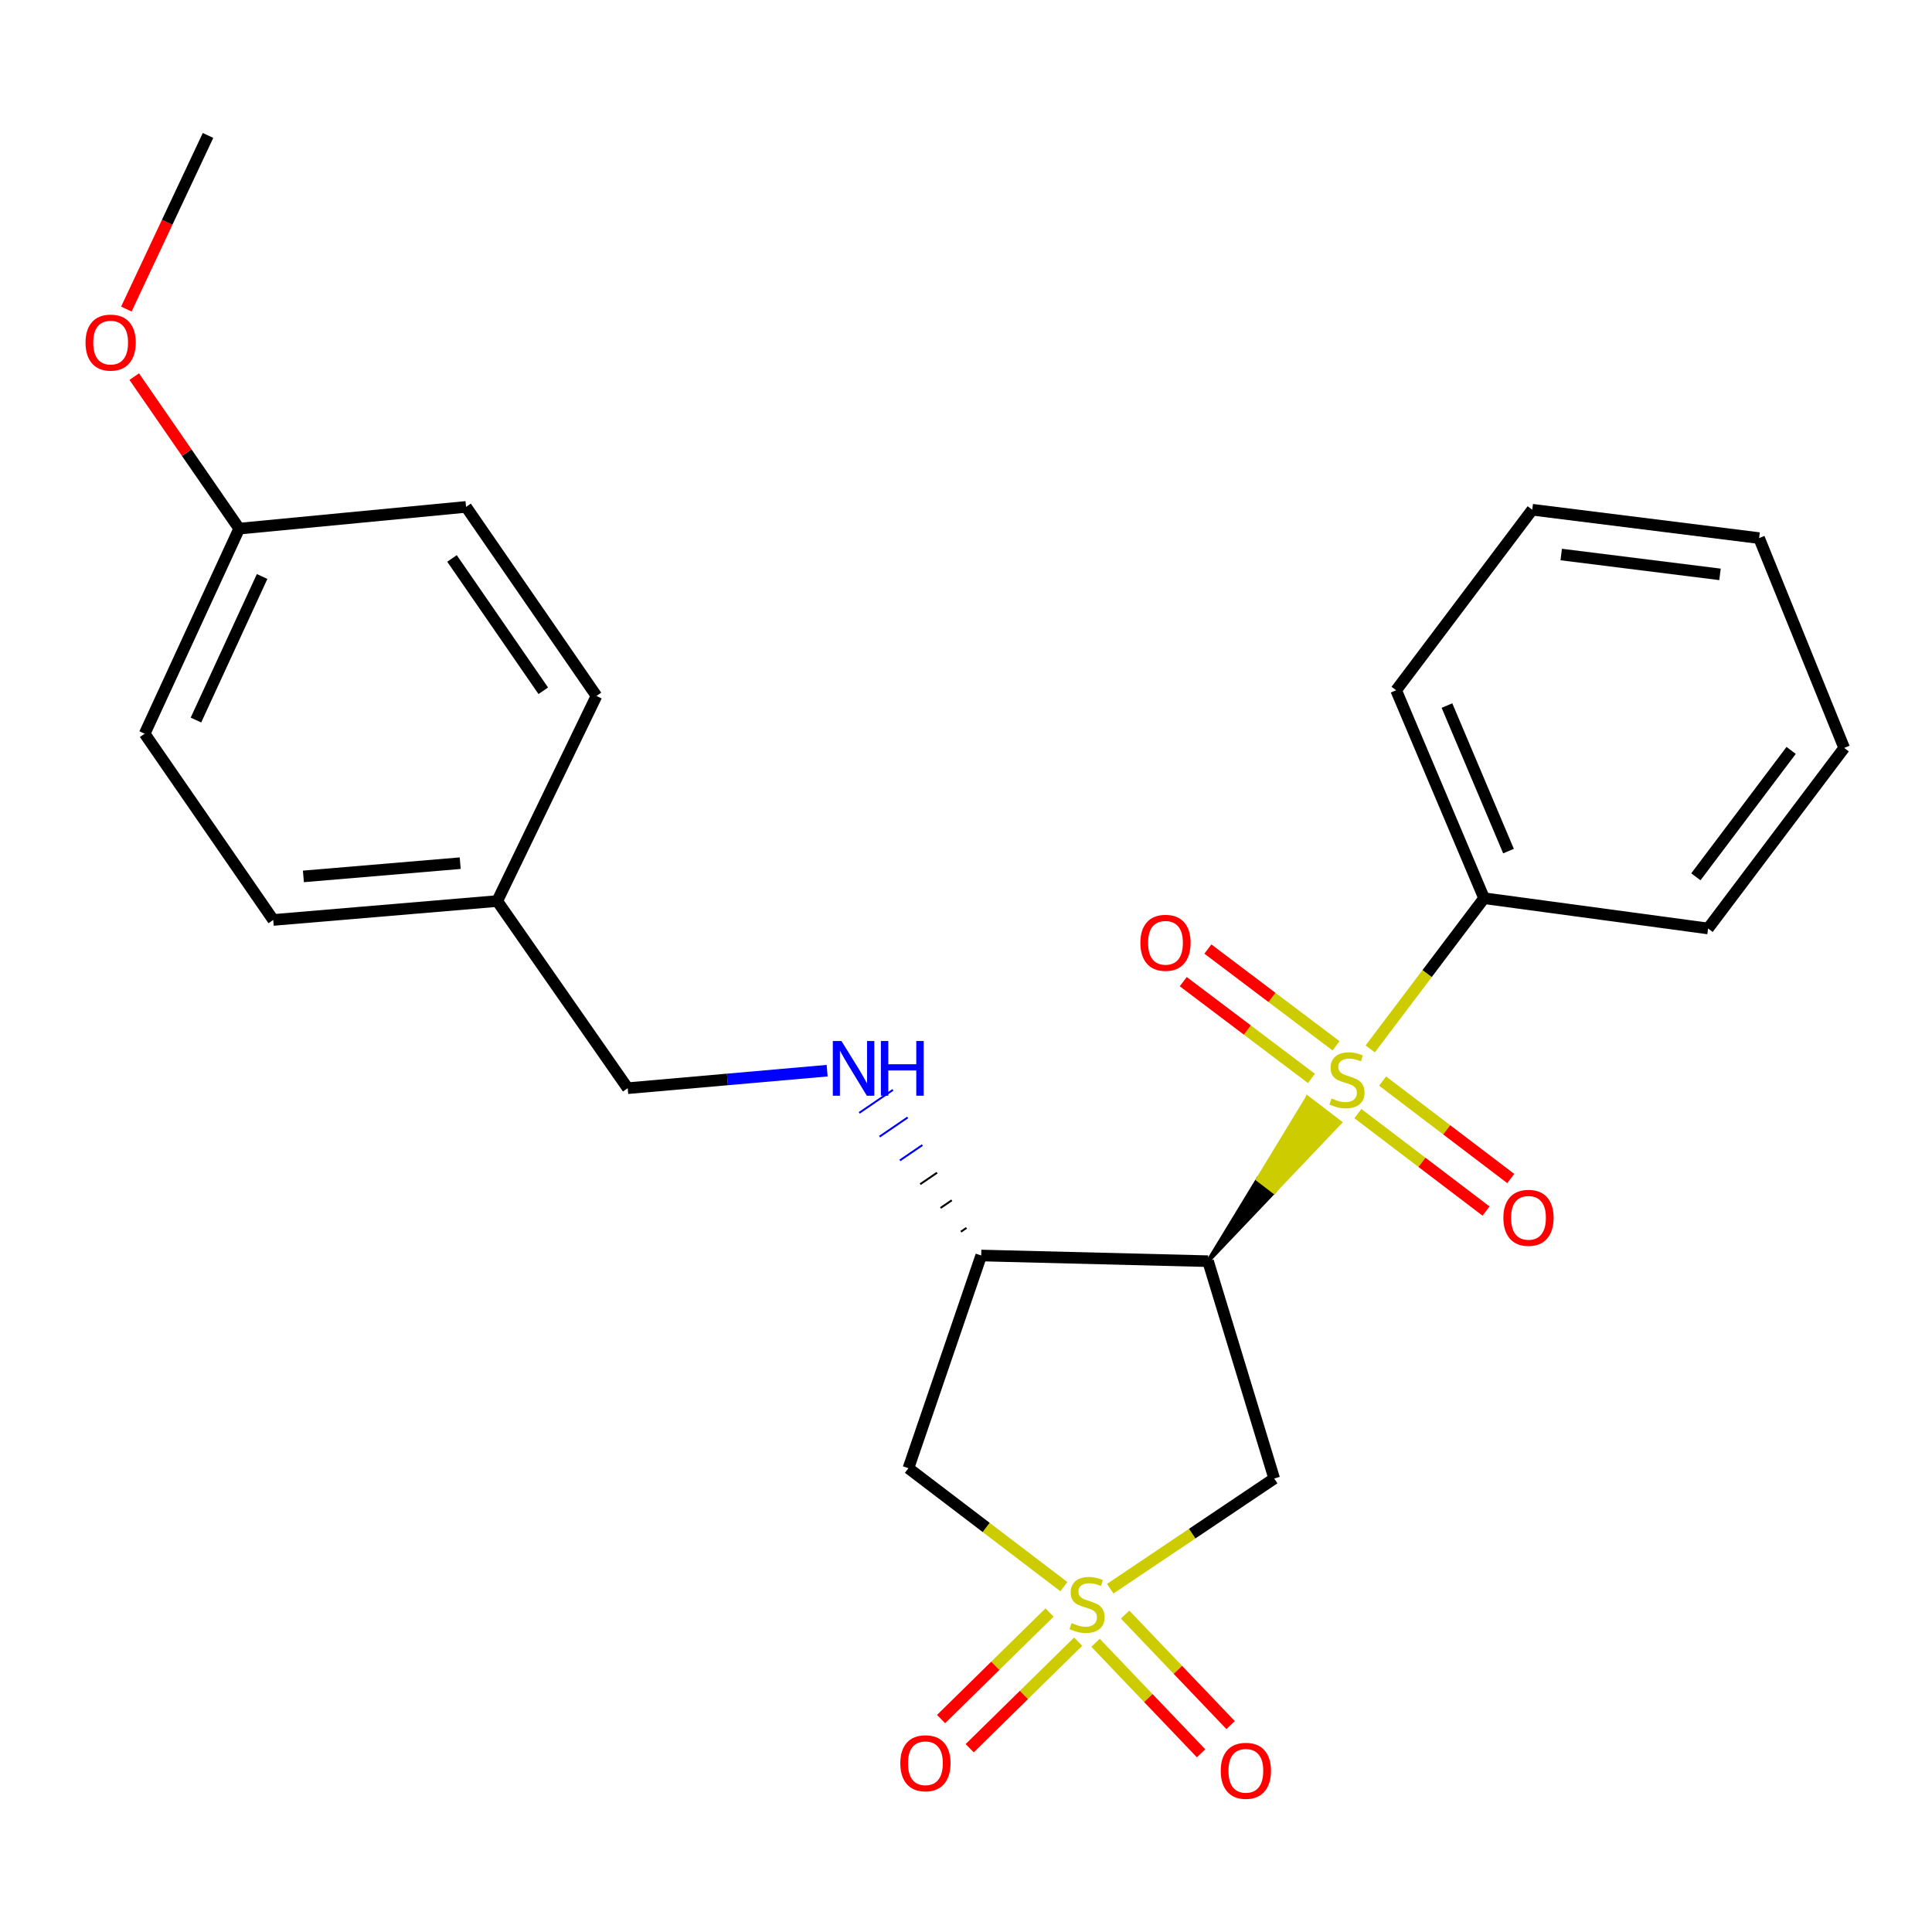 <?xml version='1.0' encoding='iso-8859-1'?>
<svg version='1.1' baseProfile='full'
              xmlns='http://www.w3.org/2000/svg'
                      xmlns:rdkit='http://www.rdkit.org/xml'
                      xmlns:xlink='http://www.w3.org/1999/xlink'
                  xml:space='preserve'
width='1000px' height='1000px' viewBox='0 0 1000 1000'>
<!-- END OF HEADER -->
<rect style='opacity:1.0;fill:#FFFFFF;stroke:none' width='1000' height='1000' x='0' y='0'> </rect>
<path class='bond-2' d='M 574.656,822.316 L 617.091,793.801' style='fill:none;fill-rule:evenodd;stroke:#CCCC00;stroke-width:6px;stroke-linecap:butt;stroke-linejoin:miter;stroke-opacity:1' />
<path class='bond-2' d='M 617.091,793.801 L 659.526,765.287' style='fill:none;fill-rule:evenodd;stroke:#000000;stroke-width:6px;stroke-linecap:butt;stroke-linejoin:miter;stroke-opacity:1' />
<path class='bond-4' d='M 550.673,821.247 L 510.435,790.595' style='fill:none;fill-rule:evenodd;stroke:#CCCC00;stroke-width:6px;stroke-linecap:butt;stroke-linejoin:miter;stroke-opacity:1' />
<path class='bond-4' d='M 510.435,790.595 L 470.197,759.942' style='fill:none;fill-rule:evenodd;stroke:#000000;stroke-width:6px;stroke-linecap:butt;stroke-linejoin:miter;stroke-opacity:1' />
<path class='bond-6' d='M 543.237,834.637 L 515.167,862.215' style='fill:none;fill-rule:evenodd;stroke:#CCCC00;stroke-width:6px;stroke-linecap:butt;stroke-linejoin:miter;stroke-opacity:1' />
<path class='bond-6' d='M 515.167,862.215 L 487.097,889.792' style='fill:none;fill-rule:evenodd;stroke:#FF0000;stroke-width:6px;stroke-linecap:butt;stroke-linejoin:miter;stroke-opacity:1' />
<path class='bond-6' d='M 558.056,849.721 L 529.986,877.299' style='fill:none;fill-rule:evenodd;stroke:#CCCC00;stroke-width:6px;stroke-linecap:butt;stroke-linejoin:miter;stroke-opacity:1' />
<path class='bond-6' d='M 529.986,877.299 L 501.916,904.876' style='fill:none;fill-rule:evenodd;stroke:#FF0000;stroke-width:6px;stroke-linecap:butt;stroke-linejoin:miter;stroke-opacity:1' />
<path class='bond-7' d='M 567.067,850.308 L 594.367,878.907' style='fill:none;fill-rule:evenodd;stroke:#CCCC00;stroke-width:6px;stroke-linecap:butt;stroke-linejoin:miter;stroke-opacity:1' />
<path class='bond-7' d='M 594.367,878.907 L 621.667,907.506' style='fill:none;fill-rule:evenodd;stroke:#FF0000;stroke-width:6px;stroke-linecap:butt;stroke-linejoin:miter;stroke-opacity:1' />
<path class='bond-7' d='M 582.362,835.708 L 609.662,864.307' style='fill:none;fill-rule:evenodd;stroke:#CCCC00;stroke-width:6px;stroke-linecap:butt;stroke-linejoin:miter;stroke-opacity:1' />
<path class='bond-7' d='M 609.662,864.307 L 636.962,892.906' style='fill:none;fill-rule:evenodd;stroke:#FF0000;stroke-width:6px;stroke-linecap:butt;stroke-linejoin:miter;stroke-opacity:1' />
<path class='bond-0' d='M 625.283,652.784 L 659.42,616.883 L 651.025,610.457 Z' style='fill:#000000;fill-rule:evenodd;fill-opacity:1;stroke:#000000;stroke-width:2px;stroke-linecap:butt;stroke-linejoin:miter;stroke-opacity:1;' />
<path class='bond-0' d='M 659.42,616.883 L 676.766,568.13 L 693.557,580.983 Z' style='fill:#CCCC00;fill-rule:evenodd;fill-opacity:1;stroke:#CCCC00;stroke-width:2px;stroke-linecap:butt;stroke-linejoin:miter;stroke-opacity:1;' />
<path class='bond-0' d='M 659.42,616.883 L 651.025,610.457 L 676.766,568.13 Z' style='fill:#CCCC00;fill-rule:evenodd;fill-opacity:1;stroke:#CCCC00;stroke-width:2px;stroke-linecap:butt;stroke-linejoin:miter;stroke-opacity:1;' />
<path class='bond-8' d='M 691.547,541.316 L 658.37,516.27' style='fill:none;fill-rule:evenodd;stroke:#CCCC00;stroke-width:6px;stroke-linecap:butt;stroke-linejoin:miter;stroke-opacity:1' />
<path class='bond-8' d='M 658.37,516.27 L 625.193,491.225' style='fill:none;fill-rule:evenodd;stroke:#FF0000;stroke-width:6px;stroke-linecap:butt;stroke-linejoin:miter;stroke-opacity:1' />
<path class='bond-8' d='M 678.807,558.192 L 645.63,533.146' style='fill:none;fill-rule:evenodd;stroke:#CCCC00;stroke-width:6px;stroke-linecap:butt;stroke-linejoin:miter;stroke-opacity:1' />
<path class='bond-8' d='M 645.63,533.146 L 612.453,508.101' style='fill:none;fill-rule:evenodd;stroke:#FF0000;stroke-width:6px;stroke-linecap:butt;stroke-linejoin:miter;stroke-opacity:1' />
<path class='bond-9' d='M 702.831,576.393 L 736,601.616' style='fill:none;fill-rule:evenodd;stroke:#CCCC00;stroke-width:6px;stroke-linecap:butt;stroke-linejoin:miter;stroke-opacity:1' />
<path class='bond-9' d='M 736,601.616 L 769.17,626.839' style='fill:none;fill-rule:evenodd;stroke:#FF0000;stroke-width:6px;stroke-linecap:butt;stroke-linejoin:miter;stroke-opacity:1' />
<path class='bond-9' d='M 715.629,559.562 L 748.799,584.785' style='fill:none;fill-rule:evenodd;stroke:#CCCC00;stroke-width:6px;stroke-linecap:butt;stroke-linejoin:miter;stroke-opacity:1' />
<path class='bond-9' d='M 748.799,584.785 L 781.969,610.007' style='fill:none;fill-rule:evenodd;stroke:#FF0000;stroke-width:6px;stroke-linecap:butt;stroke-linejoin:miter;stroke-opacity:1' />
<path class='bond-10' d='M 709.222,542.916 L 738.687,503.913' style='fill:none;fill-rule:evenodd;stroke:#CCCC00;stroke-width:6px;stroke-linecap:butt;stroke-linejoin:miter;stroke-opacity:1' />
<path class='bond-10' d='M 738.687,503.913 L 768.153,464.911' style='fill:none;fill-rule:evenodd;stroke:#000000;stroke-width:6px;stroke-linecap:butt;stroke-linejoin:miter;stroke-opacity:1' />
<path class='bond-1' d='M 625.283,652.784 L 659.526,765.287' style='fill:none;fill-rule:evenodd;stroke:#000000;stroke-width:6px;stroke-linecap:butt;stroke-linejoin:miter;stroke-opacity:1' />
<path class='bond-25' d='M 625.283,652.784 L 507.87,649.847' style='fill:none;fill-rule:evenodd;stroke:#000000;stroke-width:6px;stroke-linecap:butt;stroke-linejoin:miter;stroke-opacity:1' />
<path class='bond-3' d='M 507.87,649.847 L 470.197,759.942' style='fill:none;fill-rule:evenodd;stroke:#000000;stroke-width:6px;stroke-linecap:butt;stroke-linejoin:miter;stroke-opacity:1' />
<path class='bond-5' d='M 500.257,635.558 L 497.346,637.544' style='fill:none;fill-rule:evenodd;stroke:#000000;stroke-width:1.0px;stroke-linecap:butt;stroke-linejoin:miter;stroke-opacity:1' />
<path class='bond-5' d='M 492.645,621.269 L 486.822,625.241' style='fill:none;fill-rule:evenodd;stroke:#000000;stroke-width:1.0px;stroke-linecap:butt;stroke-linejoin:miter;stroke-opacity:1' />
<path class='bond-5' d='M 485.032,606.98 L 476.298,612.937' style='fill:none;fill-rule:evenodd;stroke:#000000;stroke-width:1.0px;stroke-linecap:butt;stroke-linejoin:miter;stroke-opacity:1' />
<path class='bond-5' d='M 477.42,592.691 L 465.774,600.634' style='fill:none;fill-rule:evenodd;stroke:#0000FF;stroke-width:1.0px;stroke-linecap:butt;stroke-linejoin:miter;stroke-opacity:1' />
<path class='bond-5' d='M 469.807,578.403 L 455.25,588.331' style='fill:none;fill-rule:evenodd;stroke:#0000FF;stroke-width:1.0px;stroke-linecap:butt;stroke-linejoin:miter;stroke-opacity:1' />
<path class='bond-5' d='M 462.195,564.114 L 444.726,576.028' style='fill:none;fill-rule:evenodd;stroke:#0000FF;stroke-width:1.0px;stroke-linecap:butt;stroke-linejoin:miter;stroke-opacity:1' />
<path class='bond-11' d='M 428.13,554.18 L 376.513,558.714' style='fill:none;fill-rule:evenodd;stroke:#0000FF;stroke-width:6px;stroke-linecap:butt;stroke-linejoin:miter;stroke-opacity:1' />
<path class='bond-11' d='M 376.513,558.714 L 324.895,563.247' style='fill:none;fill-rule:evenodd;stroke:#000000;stroke-width:6px;stroke-linecap:butt;stroke-linejoin:miter;stroke-opacity:1' />
<path class='bond-19' d='M 768.153,464.911 L 722.644,357.283' style='fill:none;fill-rule:evenodd;stroke:#000000;stroke-width:6px;stroke-linecap:butt;stroke-linejoin:miter;stroke-opacity:1' />
<path class='bond-19' d='M 780.802,440.532 L 748.946,365.192' style='fill:none;fill-rule:evenodd;stroke:#000000;stroke-width:6px;stroke-linecap:butt;stroke-linejoin:miter;stroke-opacity:1' />
<path class='bond-20' d='M 768.153,464.911 L 884.097,480.582' style='fill:none;fill-rule:evenodd;stroke:#000000;stroke-width:6px;stroke-linecap:butt;stroke-linejoin:miter;stroke-opacity:1' />
<path class='bond-12' d='M 324.895,563.247 L 257.373,466.379' style='fill:none;fill-rule:evenodd;stroke:#000000;stroke-width:6px;stroke-linecap:butt;stroke-linejoin:miter;stroke-opacity:1' />
<path class='bond-14' d='M 257.373,466.379 L 308.731,360.22' style='fill:none;fill-rule:evenodd;stroke:#000000;stroke-width:6px;stroke-linecap:butt;stroke-linejoin:miter;stroke-opacity:1' />
<path class='bond-15' d='M 257.373,466.379 L 141.428,476.165' style='fill:none;fill-rule:evenodd;stroke:#000000;stroke-width:6px;stroke-linecap:butt;stroke-linejoin:miter;stroke-opacity:1' />
<path class='bond-15' d='M 238.203,446.777 L 157.041,453.627' style='fill:none;fill-rule:evenodd;stroke:#000000;stroke-width:6px;stroke-linecap:butt;stroke-linejoin:miter;stroke-opacity:1' />
<path class='bond-13' d='M 123.807,273.619 L 74.88,379.767' style='fill:none;fill-rule:evenodd;stroke:#000000;stroke-width:6px;stroke-linecap:butt;stroke-linejoin:miter;stroke-opacity:1' />
<path class='bond-13' d='M 135.671,298.393 L 101.422,372.696' style='fill:none;fill-rule:evenodd;stroke:#000000;stroke-width:6px;stroke-linecap:butt;stroke-linejoin:miter;stroke-opacity:1' />
<path class='bond-18' d='M 123.807,273.619 L 96.645,234.276' style='fill:none;fill-rule:evenodd;stroke:#000000;stroke-width:6px;stroke-linecap:butt;stroke-linejoin:miter;stroke-opacity:1' />
<path class='bond-18' d='M 96.645,234.276 L 69.482,194.933' style='fill:none;fill-rule:evenodd;stroke:#FF0000;stroke-width:6px;stroke-linecap:butt;stroke-linejoin:miter;stroke-opacity:1' />
<path class='bond-26' d='M 123.807,273.619 L 241.232,262.366' style='fill:none;fill-rule:evenodd;stroke:#000000;stroke-width:6px;stroke-linecap:butt;stroke-linejoin:miter;stroke-opacity:1' />
<path class='bond-17' d='M 308.731,360.22 L 241.232,262.366' style='fill:none;fill-rule:evenodd;stroke:#000000;stroke-width:6px;stroke-linecap:butt;stroke-linejoin:miter;stroke-opacity:1' />
<path class='bond-17' d='M 281.201,357.548 L 233.951,289.05' style='fill:none;fill-rule:evenodd;stroke:#000000;stroke-width:6px;stroke-linecap:butt;stroke-linejoin:miter;stroke-opacity:1' />
<path class='bond-16' d='M 141.428,476.165 L 74.88,379.767' style='fill:none;fill-rule:evenodd;stroke:#000000;stroke-width:6px;stroke-linecap:butt;stroke-linejoin:miter;stroke-opacity:1' />
<path class='bond-21' d='M 65.4,159.965 L 86.539,115.032' style='fill:none;fill-rule:evenodd;stroke:#FF0000;stroke-width:6px;stroke-linecap:butt;stroke-linejoin:miter;stroke-opacity:1' />
<path class='bond-21' d='M 86.539,115.032 L 107.678,70.099' style='fill:none;fill-rule:evenodd;stroke:#000000;stroke-width:6px;stroke-linecap:butt;stroke-linejoin:miter;stroke-opacity:1' />
<path class='bond-22' d='M 722.644,357.283 L 793.092,263.834' style='fill:none;fill-rule:evenodd;stroke:#000000;stroke-width:6px;stroke-linecap:butt;stroke-linejoin:miter;stroke-opacity:1' />
<path class='bond-23' d='M 884.097,480.582 L 954.545,387.121' style='fill:none;fill-rule:evenodd;stroke:#000000;stroke-width:6px;stroke-linecap:butt;stroke-linejoin:miter;stroke-opacity:1' />
<path class='bond-23' d='M 877.779,453.835 L 927.093,388.412' style='fill:none;fill-rule:evenodd;stroke:#000000;stroke-width:6px;stroke-linecap:butt;stroke-linejoin:miter;stroke-opacity:1' />
<path class='bond-27' d='M 793.092,263.834 L 910.505,278.518' style='fill:none;fill-rule:evenodd;stroke:#000000;stroke-width:6px;stroke-linecap:butt;stroke-linejoin:miter;stroke-opacity:1' />
<path class='bond-27' d='M 808.08,287.018 L 890.269,297.297' style='fill:none;fill-rule:evenodd;stroke:#000000;stroke-width:6px;stroke-linecap:butt;stroke-linejoin:miter;stroke-opacity:1' />
<path class='bond-24' d='M 954.545,387.121 L 910.505,278.518' style='fill:none;fill-rule:evenodd;stroke:#000000;stroke-width:6px;stroke-linecap:butt;stroke-linejoin:miter;stroke-opacity:1' />
<path  class='atom-0' d='M 554.659 840.098
Q 554.979 840.218, 556.299 840.778
Q 557.619 841.338, 559.059 841.698
Q 560.539 842.018, 561.979 842.018
Q 564.659 842.018, 566.219 840.738
Q 567.779 839.418, 567.779 837.138
Q 567.779 835.578, 566.979 834.618
Q 566.219 833.658, 565.019 833.138
Q 563.819 832.618, 561.819 832.018
Q 559.299 831.258, 557.779 830.538
Q 556.299 829.818, 555.219 828.298
Q 554.179 826.778, 554.179 824.218
Q 554.179 820.658, 556.579 818.458
Q 559.019 816.258, 563.819 816.258
Q 567.099 816.258, 570.819 817.818
L 569.899 820.898
Q 566.499 819.498, 563.939 819.498
Q 561.179 819.498, 559.659 820.658
Q 558.139 821.778, 558.179 823.738
Q 558.179 825.258, 558.939 826.178
Q 559.739 827.098, 560.859 827.618
Q 562.019 828.138, 563.939 828.738
Q 566.499 829.538, 568.019 830.338
Q 569.539 831.138, 570.619 832.778
Q 571.739 834.378, 571.739 837.138
Q 571.739 841.058, 569.099 843.178
Q 566.499 845.258, 562.139 845.258
Q 559.619 845.258, 557.699 844.698
Q 555.819 844.178, 553.579 843.258
L 554.659 840.098
' fill='#CCCC00'/>
<path  class='atom-1' d='M 689.2 568.55
Q 689.52 568.67, 690.84 569.23
Q 692.16 569.79, 693.6 570.15
Q 695.08 570.47, 696.52 570.47
Q 699.2 570.47, 700.76 569.19
Q 702.32 567.87, 702.32 565.59
Q 702.32 564.03, 701.52 563.07
Q 700.76 562.11, 699.56 561.59
Q 698.36 561.07, 696.36 560.47
Q 693.84 559.71, 692.32 558.99
Q 690.84 558.27, 689.76 556.75
Q 688.72 555.23, 688.72 552.67
Q 688.72 549.11, 691.12 546.91
Q 693.56 544.71, 698.36 544.71
Q 701.64 544.71, 705.36 546.27
L 704.44 549.35
Q 701.04 547.95, 698.48 547.95
Q 695.72 547.95, 694.2 549.11
Q 692.68 550.23, 692.72 552.19
Q 692.72 553.71, 693.48 554.63
Q 694.28 555.55, 695.4 556.07
Q 696.56 556.59, 698.48 557.19
Q 701.04 557.99, 702.56 558.79
Q 704.08 559.59, 705.16 561.23
Q 706.28 562.83, 706.28 565.59
Q 706.28 569.51, 703.64 571.63
Q 701.04 573.71, 696.68 573.71
Q 694.16 573.71, 692.24 573.15
Q 690.36 572.63, 688.12 571.71
L 689.2 568.55
' fill='#CCCC00'/>
<path  class='atom-6' d='M 435.544 538.82
L 444.824 553.82
Q 445.744 555.3, 447.224 557.98
Q 448.704 560.66, 448.784 560.82
L 448.784 538.82
L 452.544 538.82
L 452.544 567.14
L 448.664 567.14
L 438.704 550.74
Q 437.544 548.82, 436.304 546.62
Q 435.104 544.42, 434.744 543.74
L 434.744 567.14
L 431.064 567.14
L 431.064 538.82
L 435.544 538.82
' fill='#0000FF'/>
<path  class='atom-6' d='M 455.944 538.82
L 459.784 538.82
L 459.784 550.86
L 474.264 550.86
L 474.264 538.82
L 478.104 538.82
L 478.104 567.14
L 474.264 567.14
L 474.264 554.06
L 459.784 554.06
L 459.784 567.14
L 455.944 567.14
L 455.944 538.82
' fill='#0000FF'/>
<path  class='atom-7' d='M 465.995 912.653
Q 465.995 905.853, 469.355 902.053
Q 472.715 898.253, 478.995 898.253
Q 485.275 898.253, 488.635 902.053
Q 491.995 905.853, 491.995 912.653
Q 491.995 919.533, 488.595 923.453
Q 485.195 927.333, 478.995 927.333
Q 472.755 927.333, 469.355 923.453
Q 465.995 919.573, 465.995 912.653
M 478.995 924.133
Q 483.315 924.133, 485.635 921.253
Q 487.995 918.333, 487.995 912.653
Q 487.995 907.093, 485.635 904.293
Q 483.315 901.453, 478.995 901.453
Q 474.675 901.453, 472.315 904.253
Q 469.995 907.053, 469.995 912.653
Q 469.995 918.373, 472.315 921.253
Q 474.675 924.133, 478.995 924.133
' fill='#FF0000'/>
<path  class='atom-8' d='M 631.854 916.565
Q 631.854 909.765, 635.214 905.965
Q 638.574 902.165, 644.854 902.165
Q 651.134 902.165, 654.494 905.965
Q 657.854 909.765, 657.854 916.565
Q 657.854 923.445, 654.454 927.365
Q 651.054 931.245, 644.854 931.245
Q 638.614 931.245, 635.214 927.365
Q 631.854 923.485, 631.854 916.565
M 644.854 928.045
Q 649.174 928.045, 651.494 925.165
Q 653.854 922.245, 653.854 916.565
Q 653.854 911.005, 651.494 908.205
Q 649.174 905.365, 644.854 905.365
Q 640.534 905.365, 638.174 908.165
Q 635.854 910.965, 635.854 916.565
Q 635.854 922.285, 638.174 925.165
Q 640.534 928.045, 644.854 928.045
' fill='#FF0000'/>
<path  class='atom-9' d='M 590.257 487.992
Q 590.257 481.192, 593.617 477.392
Q 596.977 473.592, 603.257 473.592
Q 609.537 473.592, 612.897 477.392
Q 616.257 481.192, 616.257 487.992
Q 616.257 494.872, 612.857 498.792
Q 609.457 502.672, 603.257 502.672
Q 597.017 502.672, 593.617 498.792
Q 590.257 494.912, 590.257 487.992
M 603.257 499.472
Q 607.577 499.472, 609.897 496.592
Q 612.257 493.672, 612.257 487.992
Q 612.257 482.432, 609.897 479.632
Q 607.577 476.792, 603.257 476.792
Q 598.937 476.792, 596.577 479.592
Q 594.257 482.392, 594.257 487.992
Q 594.257 493.712, 596.577 496.592
Q 598.937 499.472, 603.257 499.472
' fill='#FF0000'/>
<path  class='atom-10' d='M 778.142 630.344
Q 778.142 623.544, 781.502 619.744
Q 784.862 615.944, 791.142 615.944
Q 797.422 615.944, 800.782 619.744
Q 804.142 623.544, 804.142 630.344
Q 804.142 637.224, 800.742 641.144
Q 797.342 645.024, 791.142 645.024
Q 784.902 645.024, 781.502 641.144
Q 778.142 637.264, 778.142 630.344
M 791.142 641.824
Q 795.462 641.824, 797.782 638.944
Q 800.142 636.024, 800.142 630.344
Q 800.142 624.784, 797.782 621.984
Q 795.462 619.144, 791.142 619.144
Q 786.822 619.144, 784.462 621.944
Q 782.142 624.744, 782.142 630.344
Q 782.142 636.064, 784.462 638.944
Q 786.822 641.824, 791.142 641.824
' fill='#FF0000'/>
<path  class='atom-19' d='M 44.271 177.325
Q 44.271 170.525, 47.631 166.725
Q 50.991 162.925, 57.271 162.925
Q 63.551 162.925, 66.911 166.725
Q 70.271 170.525, 70.271 177.325
Q 70.271 184.205, 66.871 188.125
Q 63.471 192.005, 57.271 192.005
Q 51.031 192.005, 47.631 188.125
Q 44.271 184.245, 44.271 177.325
M 57.271 188.805
Q 61.591 188.805, 63.911 185.925
Q 66.271 183.005, 66.271 177.325
Q 66.271 171.765, 63.911 168.965
Q 61.591 166.125, 57.271 166.125
Q 52.951 166.125, 50.591 168.925
Q 48.271 171.725, 48.271 177.325
Q 48.271 183.045, 50.591 185.925
Q 52.951 188.805, 57.271 188.805
' fill='#FF0000'/>
</svg>
